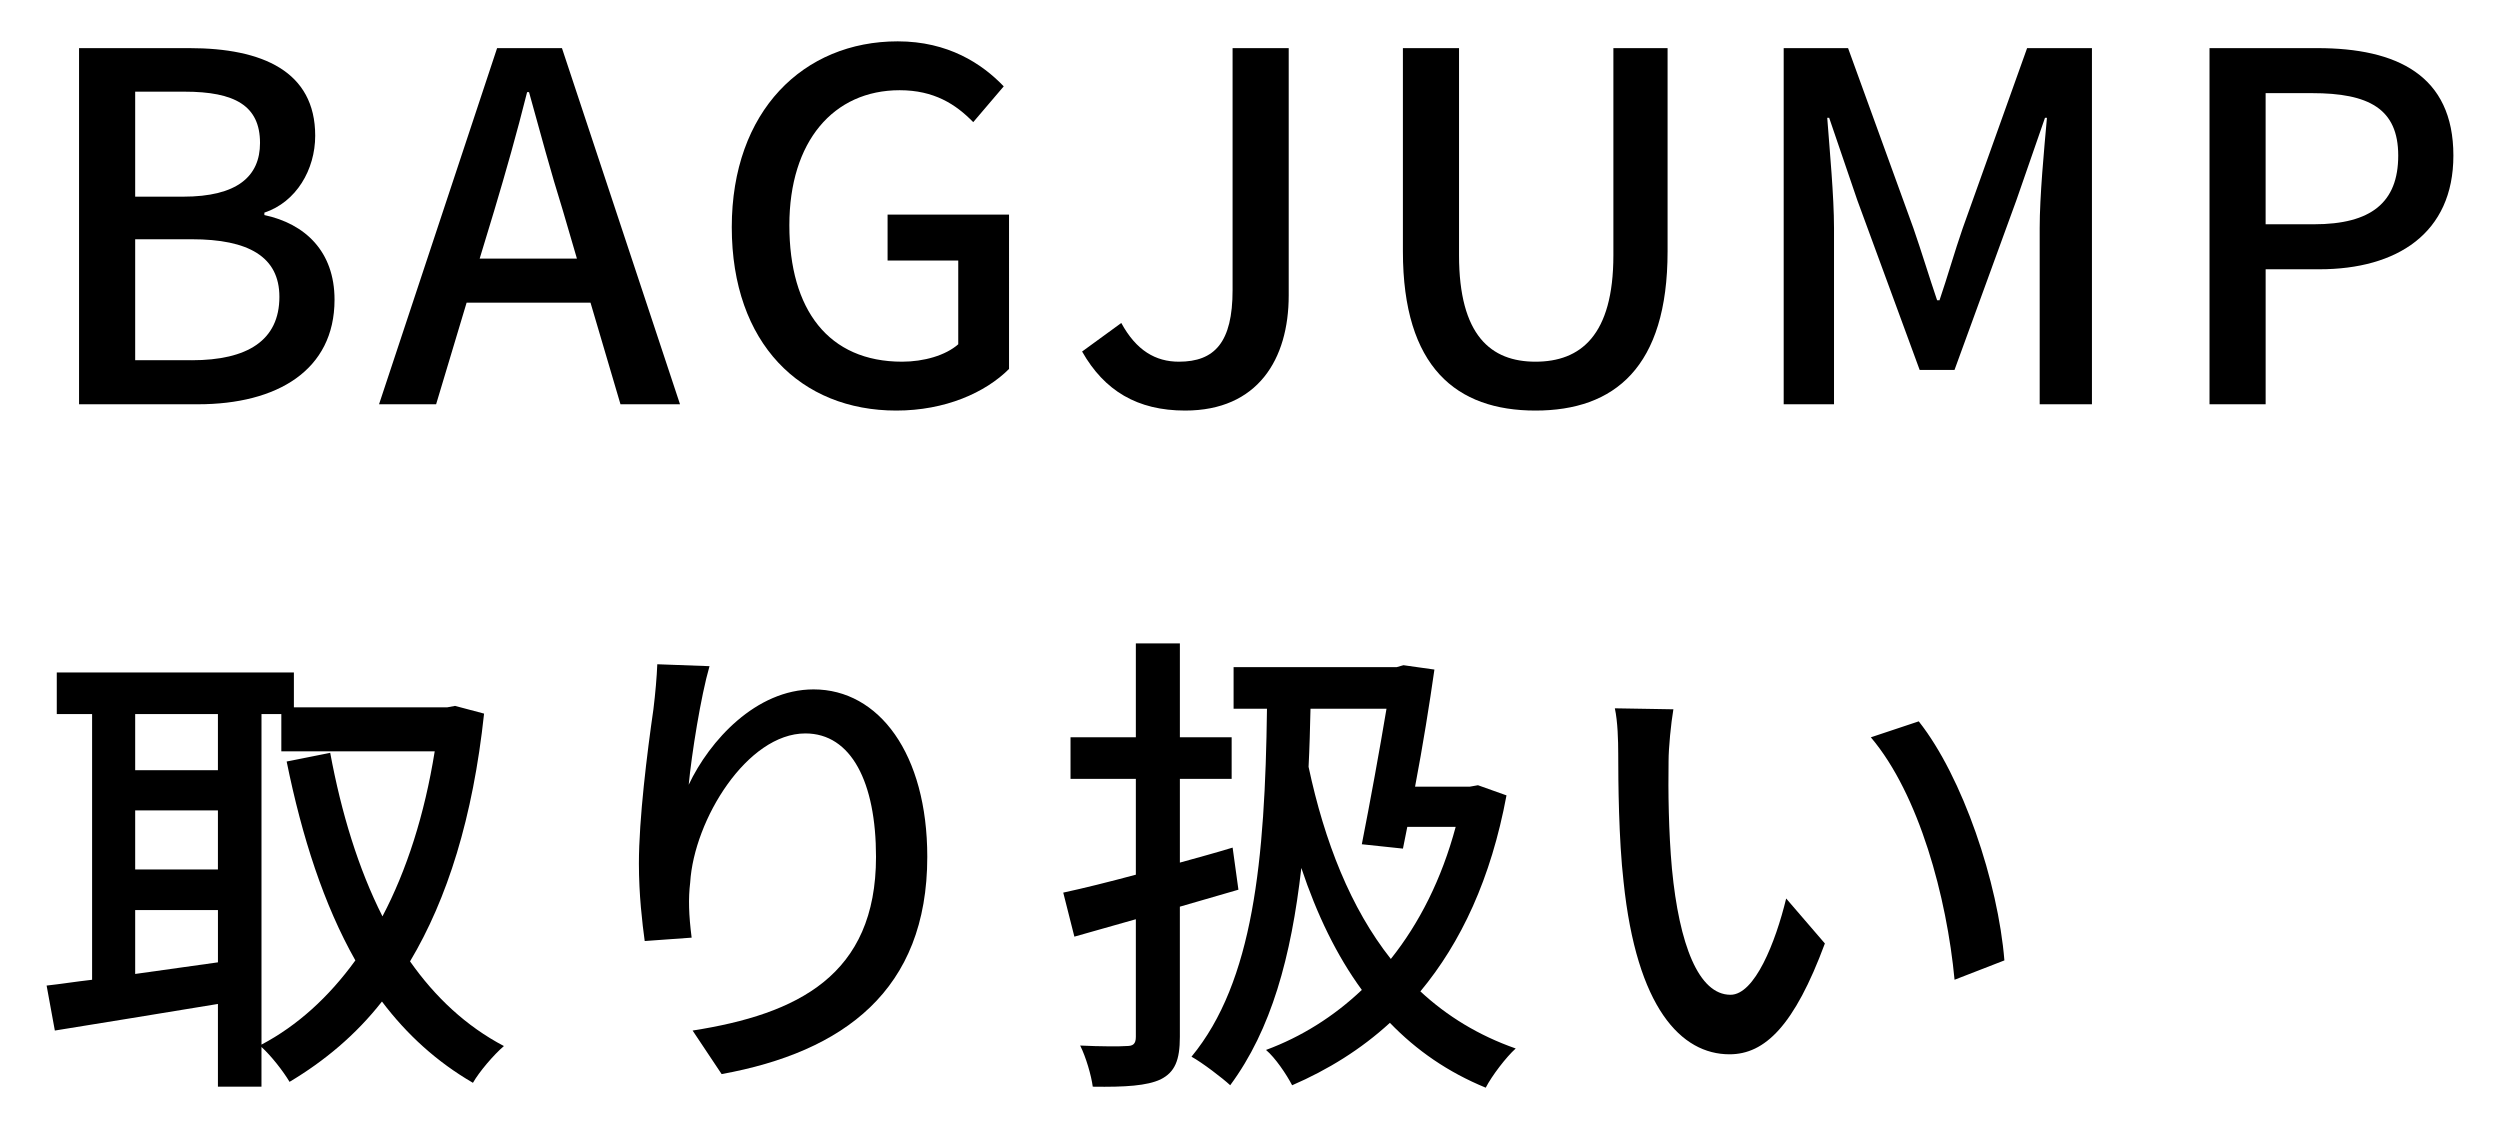 <svg version="1.1" id="レイヤー_1" xmlns="http://www.w3.org/2000/svg" xmlns:xlink="http://www.w3.org/1999/xlink" x="0px"
	 y="0px" width="124px" height="56px" viewBox="0 0 124 56" enable-background="new 0 0 124 56" xml:space="preserve">
<g>
	<g>
		<path d="M3.921,2.387h5.472c3.625,0,6.241,1.152,6.241,4.344c0,1.68-0.937,3.289-2.521,3.816v0.12c2.017,0.432,3.48,1.8,3.48,4.2
			c0,3.504-2.856,5.185-6.769,5.185H3.921V2.387z M9.081,9.755c2.688,0,3.816-1.008,3.816-2.664c0-1.848-1.248-2.544-3.744-2.544
			H6.705v5.208H9.081z M9.513,17.868c2.761,0,4.345-0.984,4.345-3.145c0-1.992-1.536-2.856-4.345-2.856H6.705v6H9.513z"/>
		<path d="M29.289,15.012h-6.145l-1.513,5.041H18.8l5.856-17.666h3.217l5.856,17.666h-2.953L29.289,15.012z M28.616,12.828
			l-0.695-2.376c-0.601-1.92-1.128-3.889-1.681-5.881h-0.096c-0.504,2.016-1.057,3.96-1.632,5.881l-0.721,2.376H28.616z"/>
		<path d="M36.296,11.268c0-5.761,3.553-9.217,8.232-9.217c2.496,0,4.177,1.104,5.257,2.232l-1.513,1.776
			c-0.863-0.888-1.943-1.584-3.647-1.584c-3.289,0-5.473,2.544-5.473,6.696c0,4.201,1.944,6.769,5.592,6.769
			c1.08,0,2.16-0.312,2.785-0.864v-4.152h-3.505v-2.28h6.024V18.3c-1.176,1.176-3.168,2.064-5.592,2.064
			C39.729,20.364,36.296,17.052,36.296,11.268z"/>
		<path d="M53.672,17.436l1.944-1.416c0.744,1.368,1.704,1.92,2.856,1.92c1.776,0,2.664-0.96,2.664-3.552V2.387h2.784v12.265
			c0,3.168-1.536,5.712-5.137,5.712C56.408,20.364,54.776,19.38,53.672,17.436z"/>
		<path d="M69.584,12.468V2.387h2.784V12.66c0,3.984,1.584,5.28,3.792,5.28c2.232,0,3.864-1.296,3.864-5.28V2.387h2.688v10.081
			c0,5.76-2.641,7.896-6.553,7.896S69.584,18.228,69.584,12.468z"/>
		<path d="M88.472,2.387h3.192l3.24,8.929c0.408,1.176,0.769,2.376,1.176,3.576h0.12c0.408-1.2,0.744-2.4,1.152-3.576l3.192-8.929
			h3.216v17.666h-2.592v-8.737c0-1.584,0.216-3.864,0.36-5.472h-0.097l-1.416,4.08l-3.072,8.425h-1.728L92.12,9.923l-1.393-4.08
			h-0.096c0.12,1.608,0.336,3.888,0.336,5.472v8.737h-2.496V2.387z"/>
		<path d="M109.591,2.387h5.353c3.937,0,6.744,1.344,6.744,5.329c0,3.864-2.808,5.64-6.648,5.64h-2.664v6.697h-2.784V2.387z
			 M114.775,11.124c2.832,0,4.177-1.08,4.177-3.408s-1.465-3.096-4.272-3.096h-2.305v6.504H114.775z"/>
		<path d="M24.01,35.395c-0.552,5.16-1.823,9.192-3.672,12.289c1.248,1.776,2.784,3.216,4.656,4.2
			c-0.504,0.432-1.224,1.272-1.536,1.824c-1.776-1.032-3.264-2.376-4.513-4.032c-1.296,1.656-2.855,2.952-4.584,3.984
			c-0.312-0.528-0.912-1.296-1.392-1.729v1.969h-2.16v-4.104c-2.904,0.479-5.857,0.96-8.089,1.319l-0.408-2.231
			c0.672-0.072,1.416-0.192,2.256-0.288V35.418H2.816v-2.063h11.761v1.728h7.609l0.384-0.071L24.01,35.395z M6.705,35.418v2.784
			h4.104v-2.784H6.705z M6.705,43.124h4.104v-2.929H6.705V43.124z M10.81,47.732V45.14H6.705v3.168L10.81,47.732z M12.97,51.812
			c1.775-0.936,3.336-2.352,4.656-4.176c-1.561-2.761-2.641-6.097-3.408-9.865l2.16-0.432c0.552,2.976,1.392,5.736,2.592,8.112
			c1.2-2.28,2.088-5.04,2.592-8.185h-7.608v-1.849H12.97V51.812z"/>
		<path d="M35.192,33.042c-0.432,1.488-0.888,4.368-1.032,5.881c1.032-2.185,3.337-4.729,6.193-4.729c3.24,0,5.64,3.192,5.64,8.305
			c0,6.624-4.152,9.673-10.2,10.776l-1.44-2.16c5.209-0.815,9.097-2.735,9.097-8.616c0-3.696-1.224-6.121-3.504-6.121
			c-2.881,0-5.521,4.272-5.713,7.394c-0.096,0.792-0.072,1.607,0.072,2.735l-2.328,0.168c-0.12-0.888-0.288-2.279-0.288-3.84
			c0-2.232,0.408-5.496,0.72-7.656c0.097-0.793,0.168-1.608,0.192-2.232L35.192,33.042z"/>
		<path d="M58.521,44.971v6.457c0,1.152-0.24,1.752-0.96,2.112c-0.672,0.312-1.728,0.384-3.36,0.36
			c-0.072-0.553-0.336-1.465-0.624-2.041c1.008,0.049,1.992,0.049,2.305,0.024c0.312,0,0.456-0.096,0.456-0.456v-5.833l-3.049,0.864
			l-0.552-2.184c1.008-0.217,2.256-0.528,3.601-0.889v-4.752h-3.24v-2.064h3.24v-4.656h2.184v4.656h2.568v2.064h-2.568v4.152
			c0.864-0.24,1.752-0.48,2.616-0.744l0.288,2.088L58.521,44.971z M74.722,39.451c-0.768,4.129-2.256,7.297-4.271,9.722
			c1.319,1.224,2.88,2.184,4.728,2.832c-0.479,0.432-1.176,1.344-1.487,1.944c-1.872-0.769-3.433-1.849-4.753-3.217
			c-1.44,1.32-3.072,2.328-4.849,3.097c-0.288-0.553-0.84-1.368-1.296-1.752c1.752-0.648,3.36-1.656,4.753-2.977
			c-1.248-1.704-2.232-3.744-3.001-6.049c-0.504,4.417-1.487,8.017-3.528,10.777c-0.359-0.336-1.392-1.128-1.92-1.416
			c3.072-3.721,3.648-9.745,3.744-17.258h-1.656V33.09h8.089l0.336-0.096l1.536,0.216c-0.239,1.681-0.576,3.793-0.96,5.809h2.713
			l0.407-0.072L74.722,39.451z M65.001,35.155c-0.023,0.984-0.048,1.944-0.096,2.88c0.792,3.721,2.088,7.009,4.08,9.529
			c1.416-1.776,2.521-3.961,3.217-6.553h-2.4l-0.216,1.08l-2.04-0.216c0.407-2.064,0.888-4.704,1.224-6.721H65.001z"/>
		<path d="M82.761,37.747c-0.023,1.488,0,3.505,0.168,5.353c0.36,3.745,1.32,6.241,2.904,6.241c1.2,0,2.232-2.593,2.761-4.776
			l1.92,2.231c-1.513,4.081-2.977,5.497-4.729,5.497c-2.4,0-4.608-2.305-5.257-8.569c-0.239-2.088-0.264-4.92-0.264-6.36
			c0-0.6-0.024-1.584-0.168-2.232l2.904,0.049C82.881,35.875,82.761,37.099,82.761,37.747z M99.418,47.636l-2.472,0.96
			c-0.384-4.081-1.752-9.193-4.152-12.025l2.376-0.792C97.354,38.54,99.106,43.772,99.418,47.636z"/>
	</g>
</g>
</svg>
